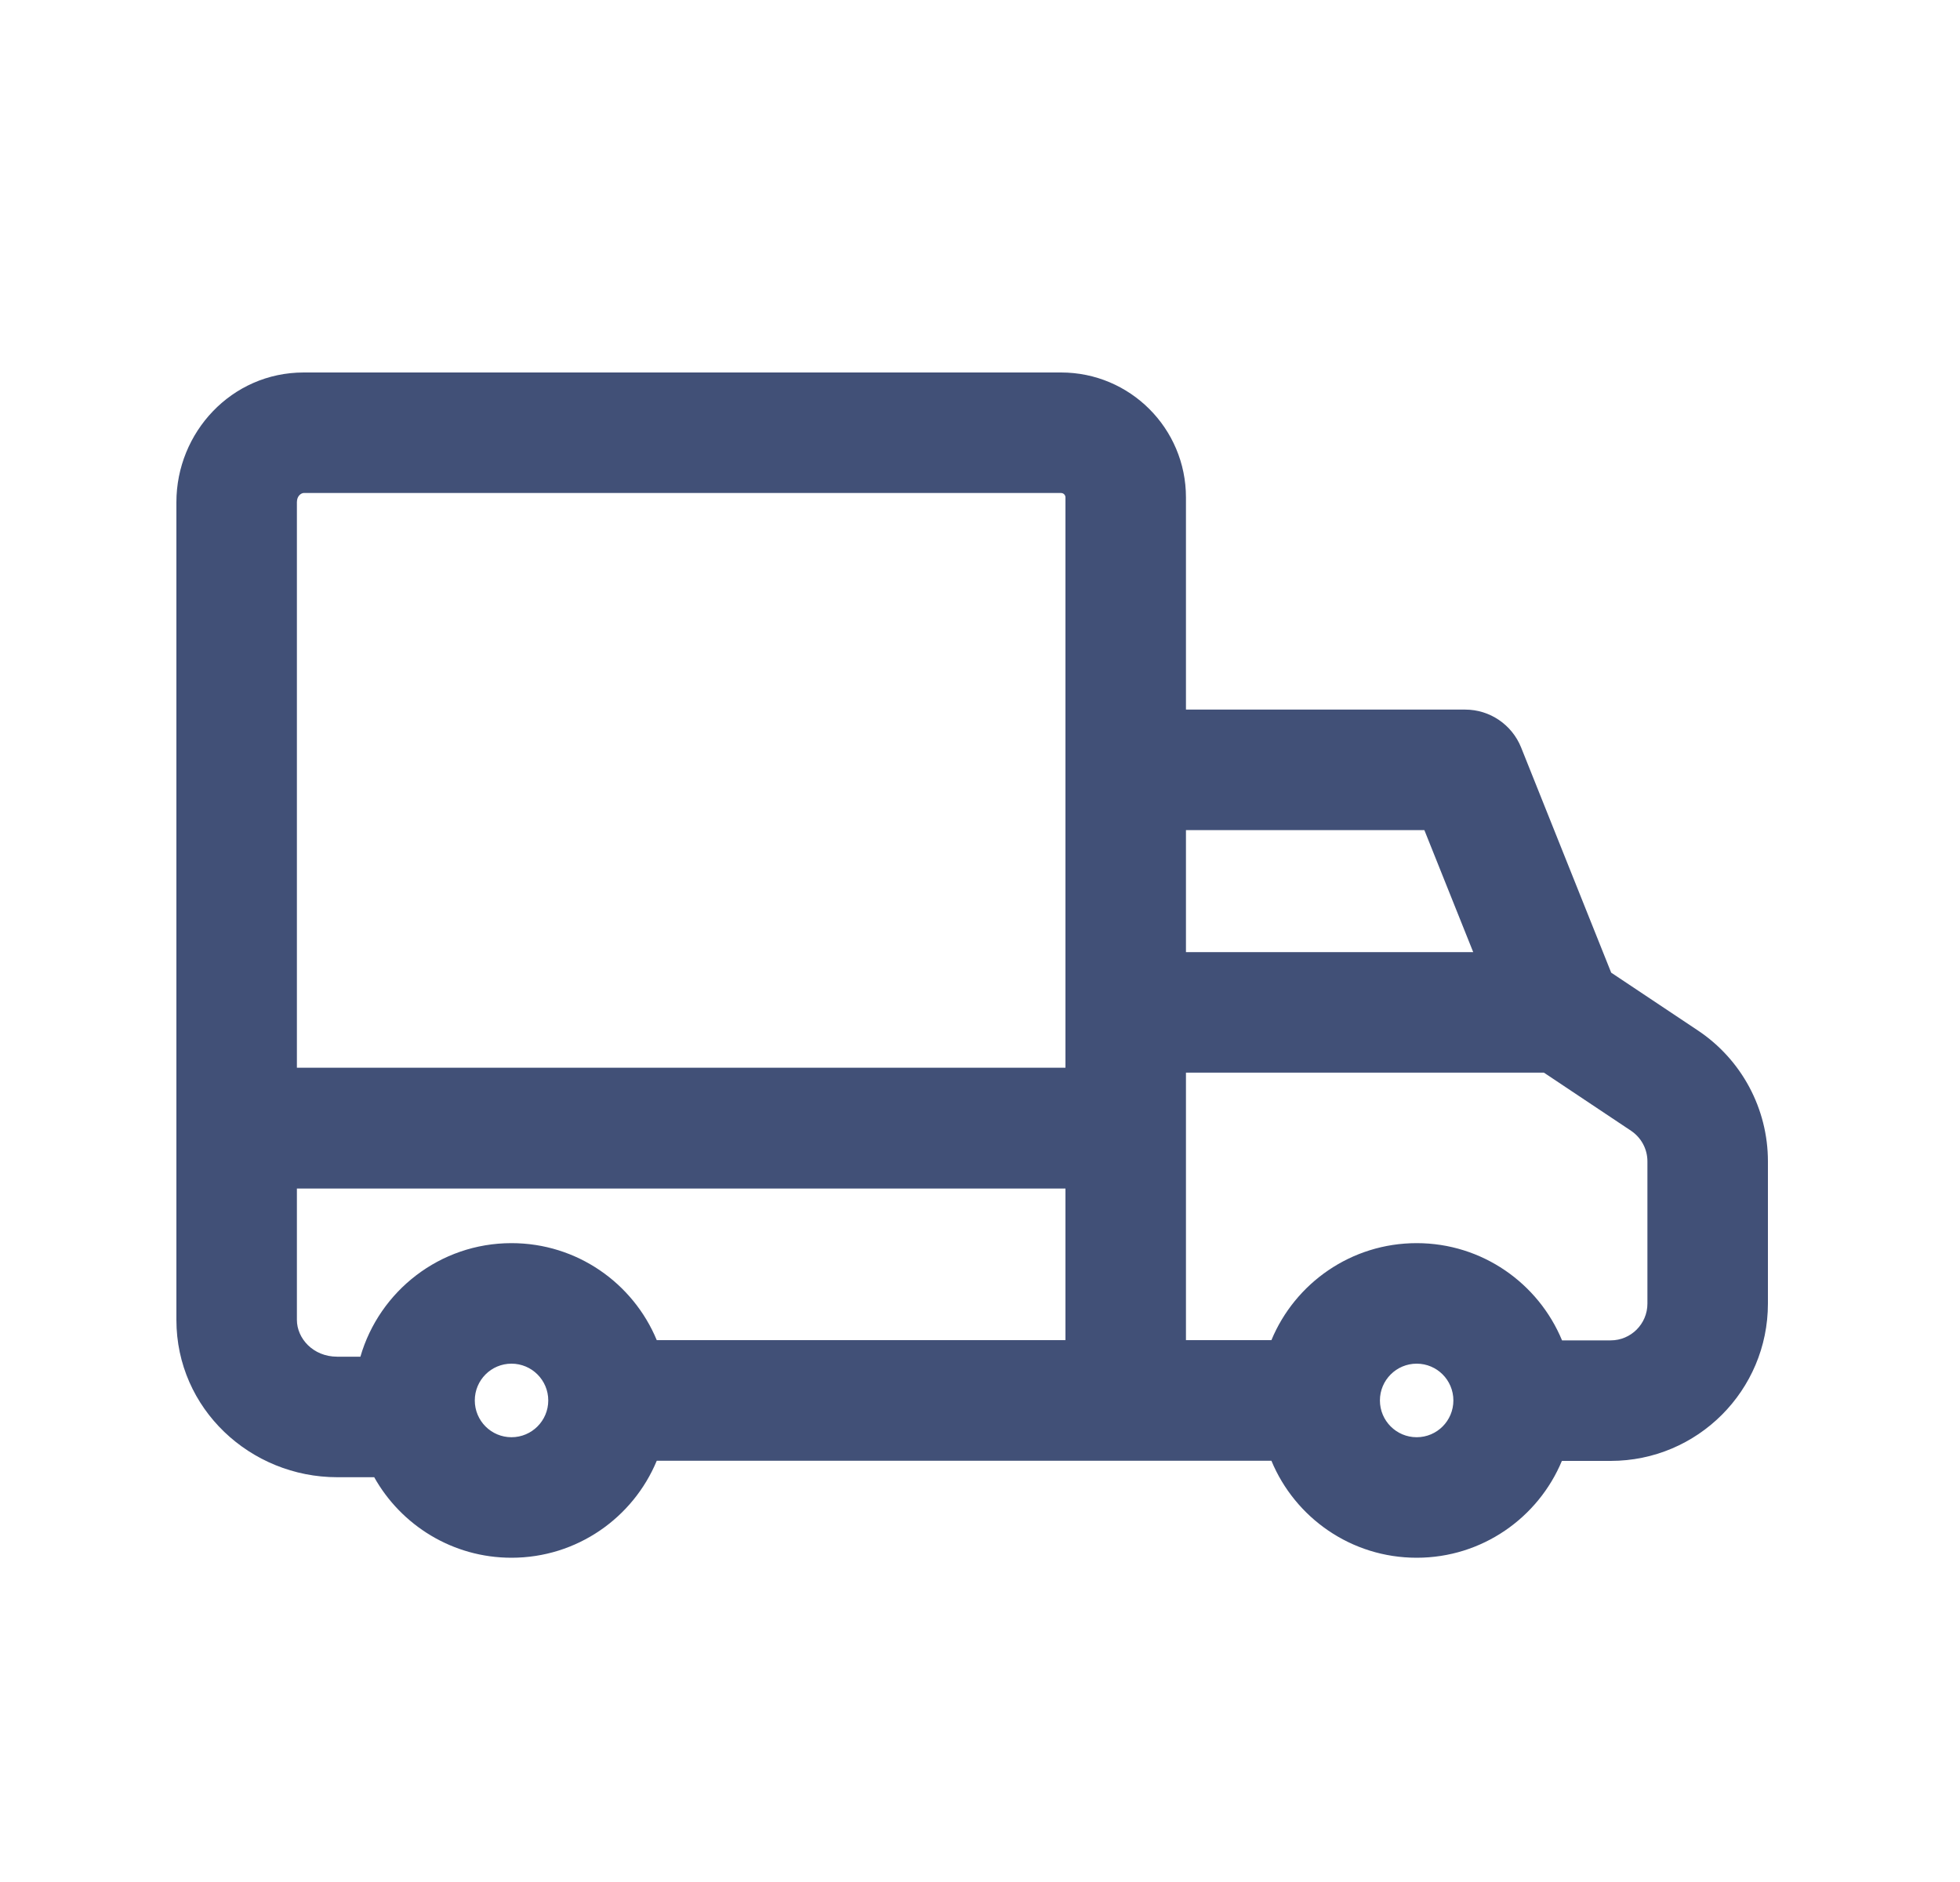 <svg width="25" height="24" viewBox="0 0 25 24" fill="none" xmlns="http://www.w3.org/2000/svg">
<path fill-rule="evenodd" clip-rule="evenodd" d="M3.874 4.75C2.952 4.75 2.25 5.516 2.25 6.404L2.25 16.832C2.25 17.966 3.195 18.838 4.301 18.838H4.773C5.116 19.45 5.772 19.865 6.524 19.865C7.36 19.865 8.076 19.354 8.377 18.628L8.38 18.628L16.215 18.628L16.217 18.628C16.518 19.354 17.234 19.865 18.07 19.865C18.904 19.865 19.62 19.355 19.922 18.63L20.544 18.63C21.652 18.63 22.55 17.732 22.55 16.624V14.81C22.55 14.139 22.215 13.513 21.657 13.141L20.551 12.404L19.402 9.532C19.285 9.241 19.003 9.049 18.689 9.049H15.127L15.127 6.343C15.127 5.463 14.414 4.75 13.534 4.75L3.874 4.75ZM3.787 6.404C3.787 6.318 3.847 6.287 3.874 6.287L13.534 6.287C13.565 6.287 13.59 6.312 13.59 6.343L13.59 13.616L3.787 13.616L3.787 6.404ZM15.127 12.142V10.586H18.168L18.791 12.142H15.127ZM15.127 17.09L15.127 13.679H19.693L20.804 14.42C20.934 14.507 21.013 14.653 21.013 14.81V16.624C21.013 16.883 20.803 17.093 20.544 17.093L19.924 17.093C19.623 16.366 18.906 15.853 18.07 15.853C17.234 15.853 16.518 16.364 16.217 17.09L16.215 17.09H15.127ZM3.787 16.832V15.157L13.59 15.157L13.59 17.09L8.38 17.09L8.377 17.09C8.076 16.364 7.36 15.853 6.524 15.853C5.61 15.853 4.839 16.465 4.597 17.301H4.301C3.992 17.301 3.787 17.066 3.787 16.832ZM6.056 17.859C6.056 17.6 6.265 17.39 6.524 17.39C6.783 17.39 6.993 17.6 6.993 17.859C6.993 18.118 6.783 18.328 6.524 18.328C6.265 18.328 6.056 18.118 6.056 17.859ZM17.601 17.859C17.601 17.6 17.811 17.39 18.07 17.39C18.329 17.39 18.538 17.6 18.538 17.859C18.538 18.118 18.329 18.328 18.07 18.328C17.811 18.328 17.601 18.118 17.601 17.859Z" fill="#415077"/>
</svg>
